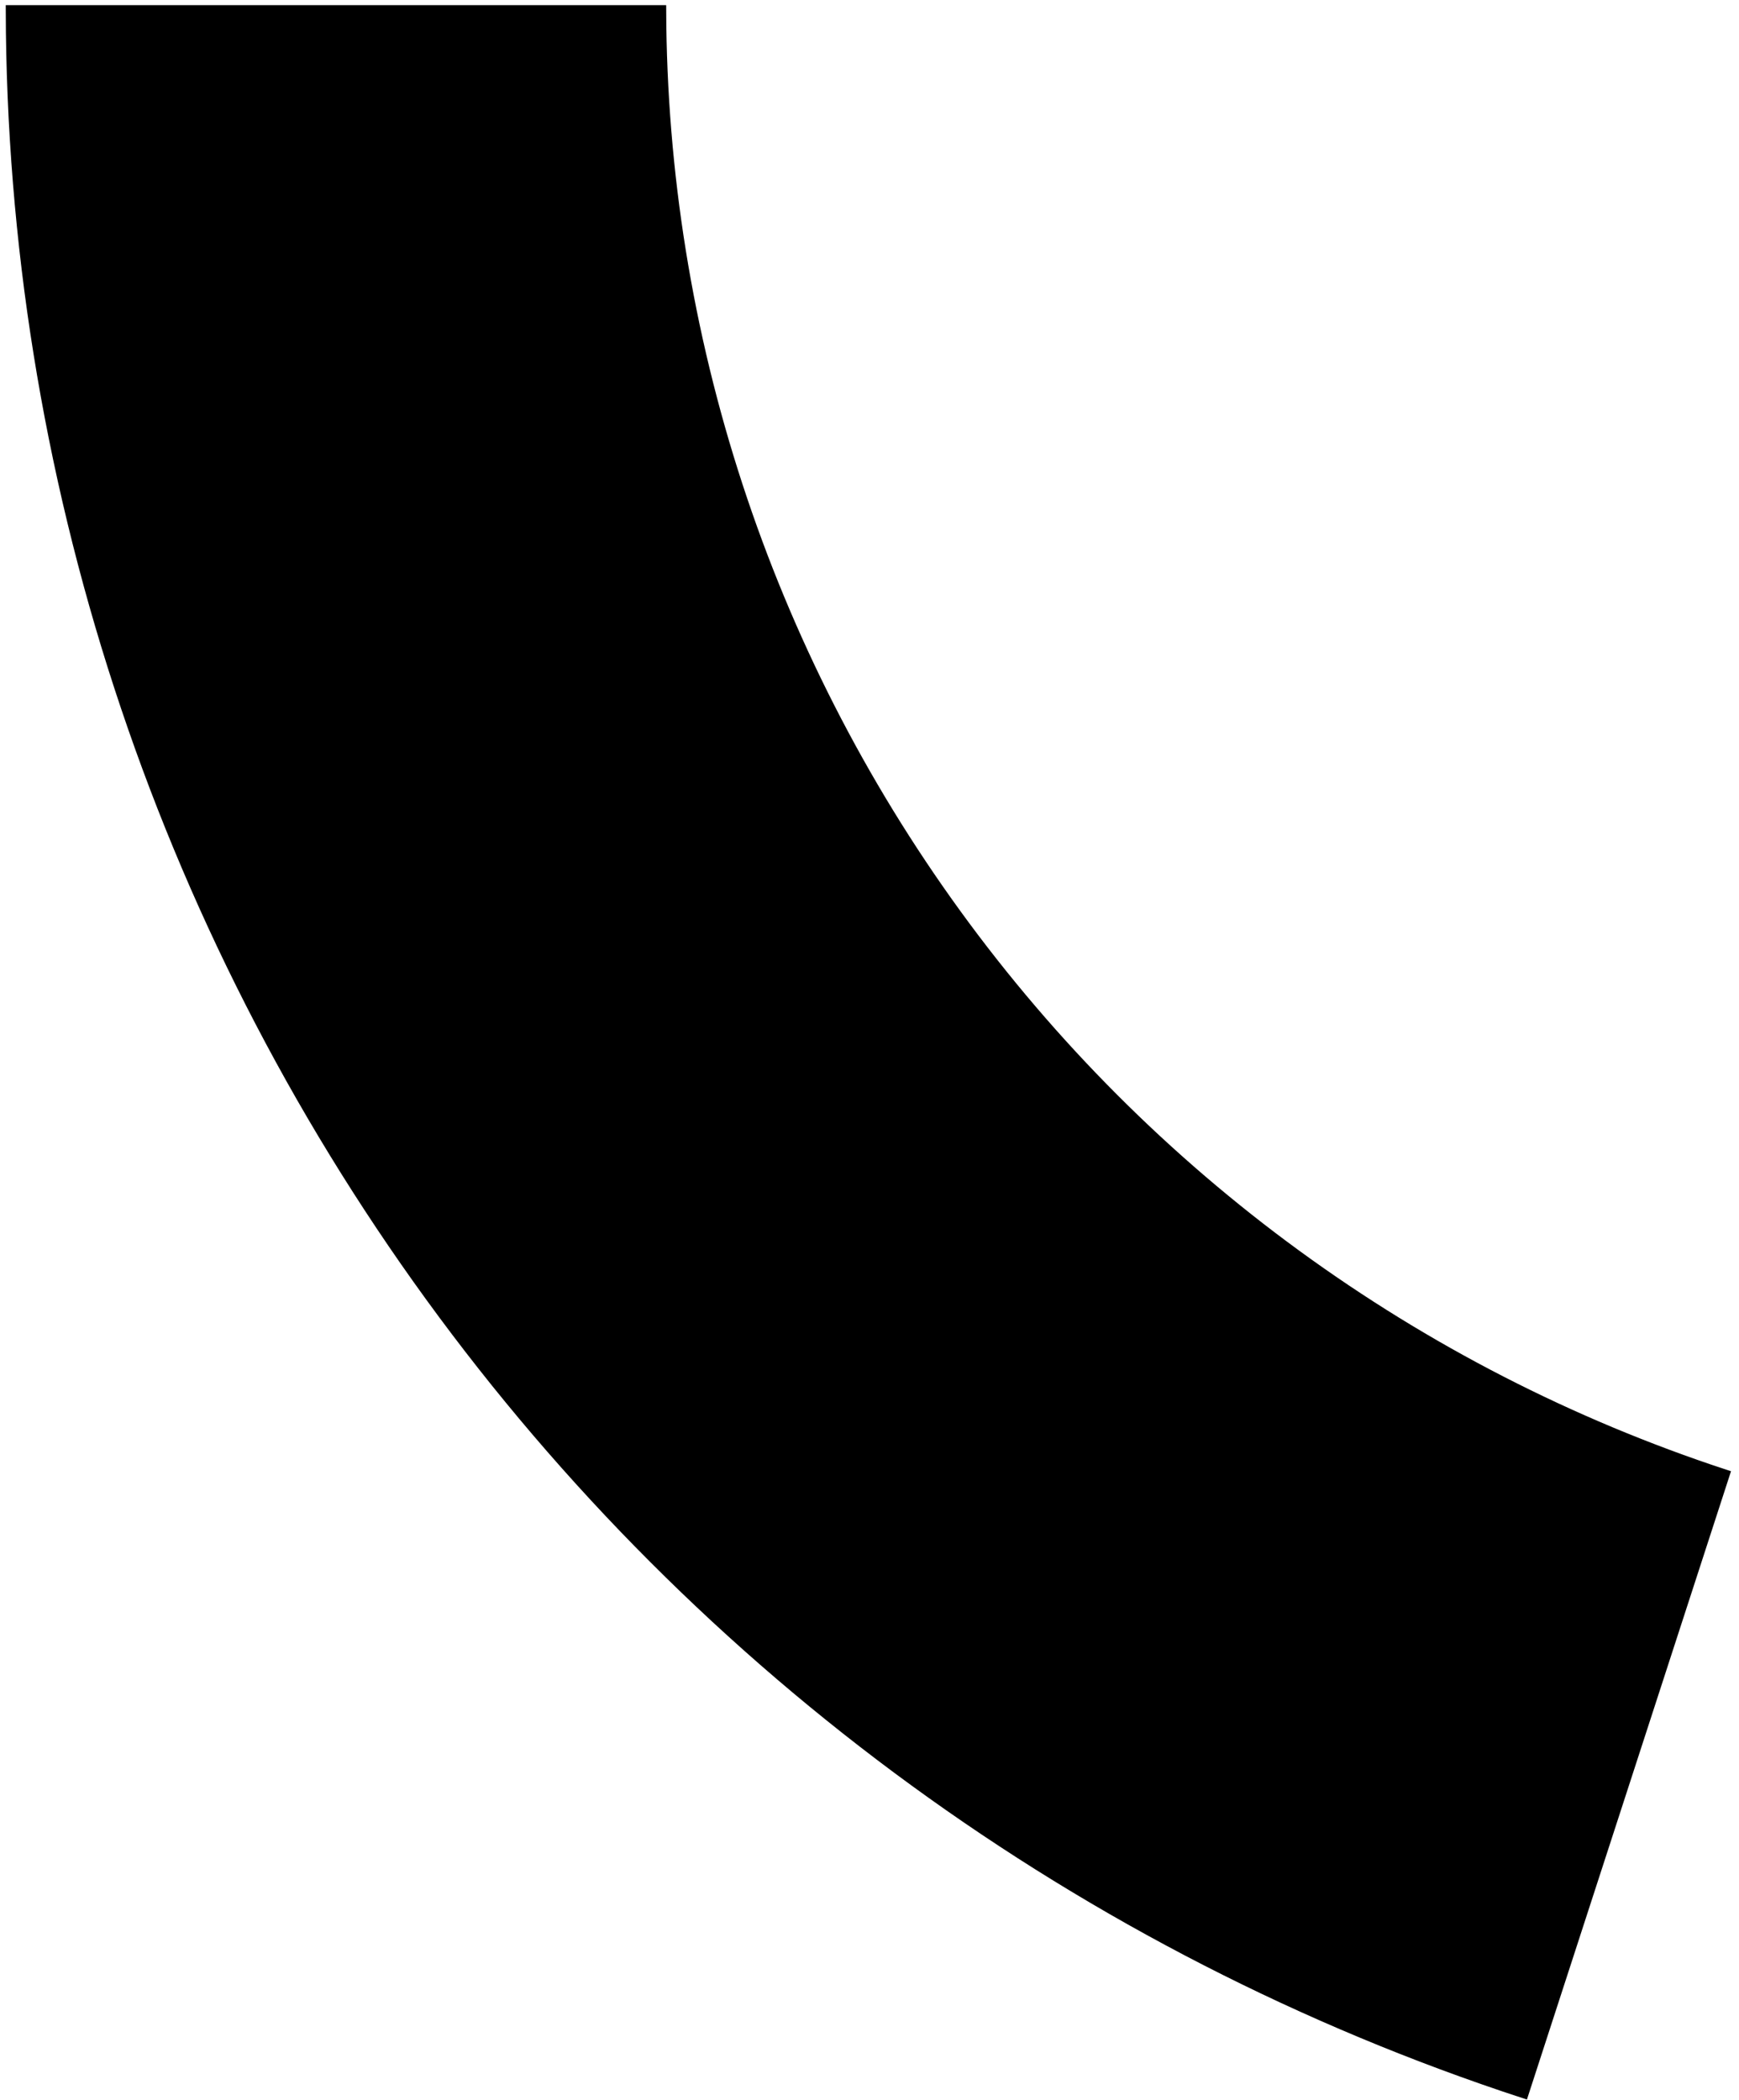 <?xml version="1.0" encoding="UTF-8"?> <svg xmlns="http://www.w3.org/2000/svg" width="169" height="204" viewBox="0 0 169 204" fill="none"><path d="M41.823 125.959C15.426 89.628 1.164 45.9 1.059 1L64.243 1C64.347 32.557 74.385 63.284 92.939 88.821C111.492 114.358 137.614 133.4 167.594 143.251L148.069 203.342C105.4 189.367 68.219 162.291 41.823 125.959Z" fill="url(#paint0_radial_739_34)" stroke="url(#paint1_linear_739_34)" style=""></path><defs><radialGradient id="paint0_radial_739_34" cx="0" cy="0" r="1" gradientUnits="userSpaceOnUse" gradientTransform="translate(308.945 -188.772) rotate(133.253) scale(506.324 506.324)"><stop stop-color="#FA00FF" style="stop-color:#FA00FF;stop-color:color(display-p3 0.98 0 1);stop-opacity:1;"></stop><stop offset="0.19" stop-color="#888AFF" style="stop-color:#888AFF;stop-color:color(display-p3 0.532 0.543 1);stop-opacity:1;"></stop><stop offset="0.319" stop-color="#59C3FF" style="stop-color:#59C3FF;stop-color:color(display-p3 0.348 0.765 1);stop-opacity:1;"></stop><stop offset="0.453" stop-color="#3E99FF" style="stop-color:#3E99FF;stop-color:color(display-p3 0.243 0.6 1);stop-opacity:1;"></stop><stop offset="0.613" stop-color="#0038FF" style="stop-color:#0038FF;stop-color:color(display-p3 0 0.22 1);stop-opacity:1;"></stop><stop offset="1" stop-color="#AD00FF" style="stop-color:#AD00FF;stop-color:color(display-p3 0.68 0 1);stop-opacity:1;"></stop></radialGradient><linearGradient id="paint1_linear_739_34" x1="20.988" y1="0.113" x2="271.5" y2="331.913" gradientUnits="userSpaceOnUse"><stop stop-color="#E9E9E9" style="stop-color:#E9E9E9;stop-color:color(display-p3 0.914 0.914 0.914);stop-opacity:1;"></stop><stop offset="0.08" stop-color="#8B8B8B" style="stop-color:#8B8B8B;stop-color:color(display-p3 0.547 0.547 0.547);stop-opacity:1;"></stop><stop offset="0.239" stop-color="#E6E6E6" style="stop-color:#E6E6E6;stop-color:color(display-p3 0.902 0.902 0.902);stop-opacity:1;"></stop><stop offset="0.331" stop-color="#8C8C8C" style="stop-color:#8C8C8C;stop-color:color(display-p3 0.551 0.551 0.551);stop-opacity:1;"></stop><stop offset="0.428" stop-color="#AFAFAF" style="stop-color:#AFAFAF;stop-color:color(display-p3 0.686 0.686 0.686);stop-opacity:1;"></stop><stop offset="0.479" stop-color="#C4C4C4" style="stop-color:#C4C4C4;stop-color:color(display-p3 0.769 0.769 0.769);stop-opacity:1;"></stop><stop offset="0.531" stop-color="#CCCCCC" style="stop-color:#CCCCCC;stop-color:color(display-p3 0.8 0.8 0.8);stop-opacity:1;"></stop><stop offset="0.59" stop-color="#F3F3F3" style="stop-color:#F3F3F3;stop-color:color(display-p3 0.953 0.953 0.953);stop-opacity:1;"></stop><stop offset="0.635" stop-color="#F0F0F0" style="stop-color:#F0F0F0;stop-color:color(display-p3 0.941 0.941 0.941);stop-opacity:1;"></stop><stop offset="0.672" stop-color="#DDDDDD" style="stop-color:#DDDDDD;stop-color:color(display-p3 0.867 0.867 0.867);stop-opacity:1;"></stop><stop offset="0.709" stop-color="#BEBEBE" style="stop-color:#BEBEBE;stop-color:color(display-p3 0.745 0.745 0.745);stop-opacity:1;"></stop><stop offset="0.721" stop-color="#CBCBCB" style="stop-color:#CBCBCB;stop-color:color(display-p3 0.796 0.796 0.796);stop-opacity:1;"></stop><stop offset="0.797" stop-color="#A3A3A3" style="stop-color:#A3A3A3;stop-color:color(display-p3 0.639 0.639 0.639);stop-opacity:1;"></stop><stop offset="0.87" stop-color="#BEBEBE" style="stop-color:#BEBEBE;stop-color:color(display-p3 0.745 0.745 0.745);stop-opacity:1;"></stop><stop offset="1" stop-color="#BEBEBE" style="stop-color:#BEBEBE;stop-color:color(display-p3 0.745 0.745 0.745);stop-opacity:1;"></stop></linearGradient></defs></svg> 